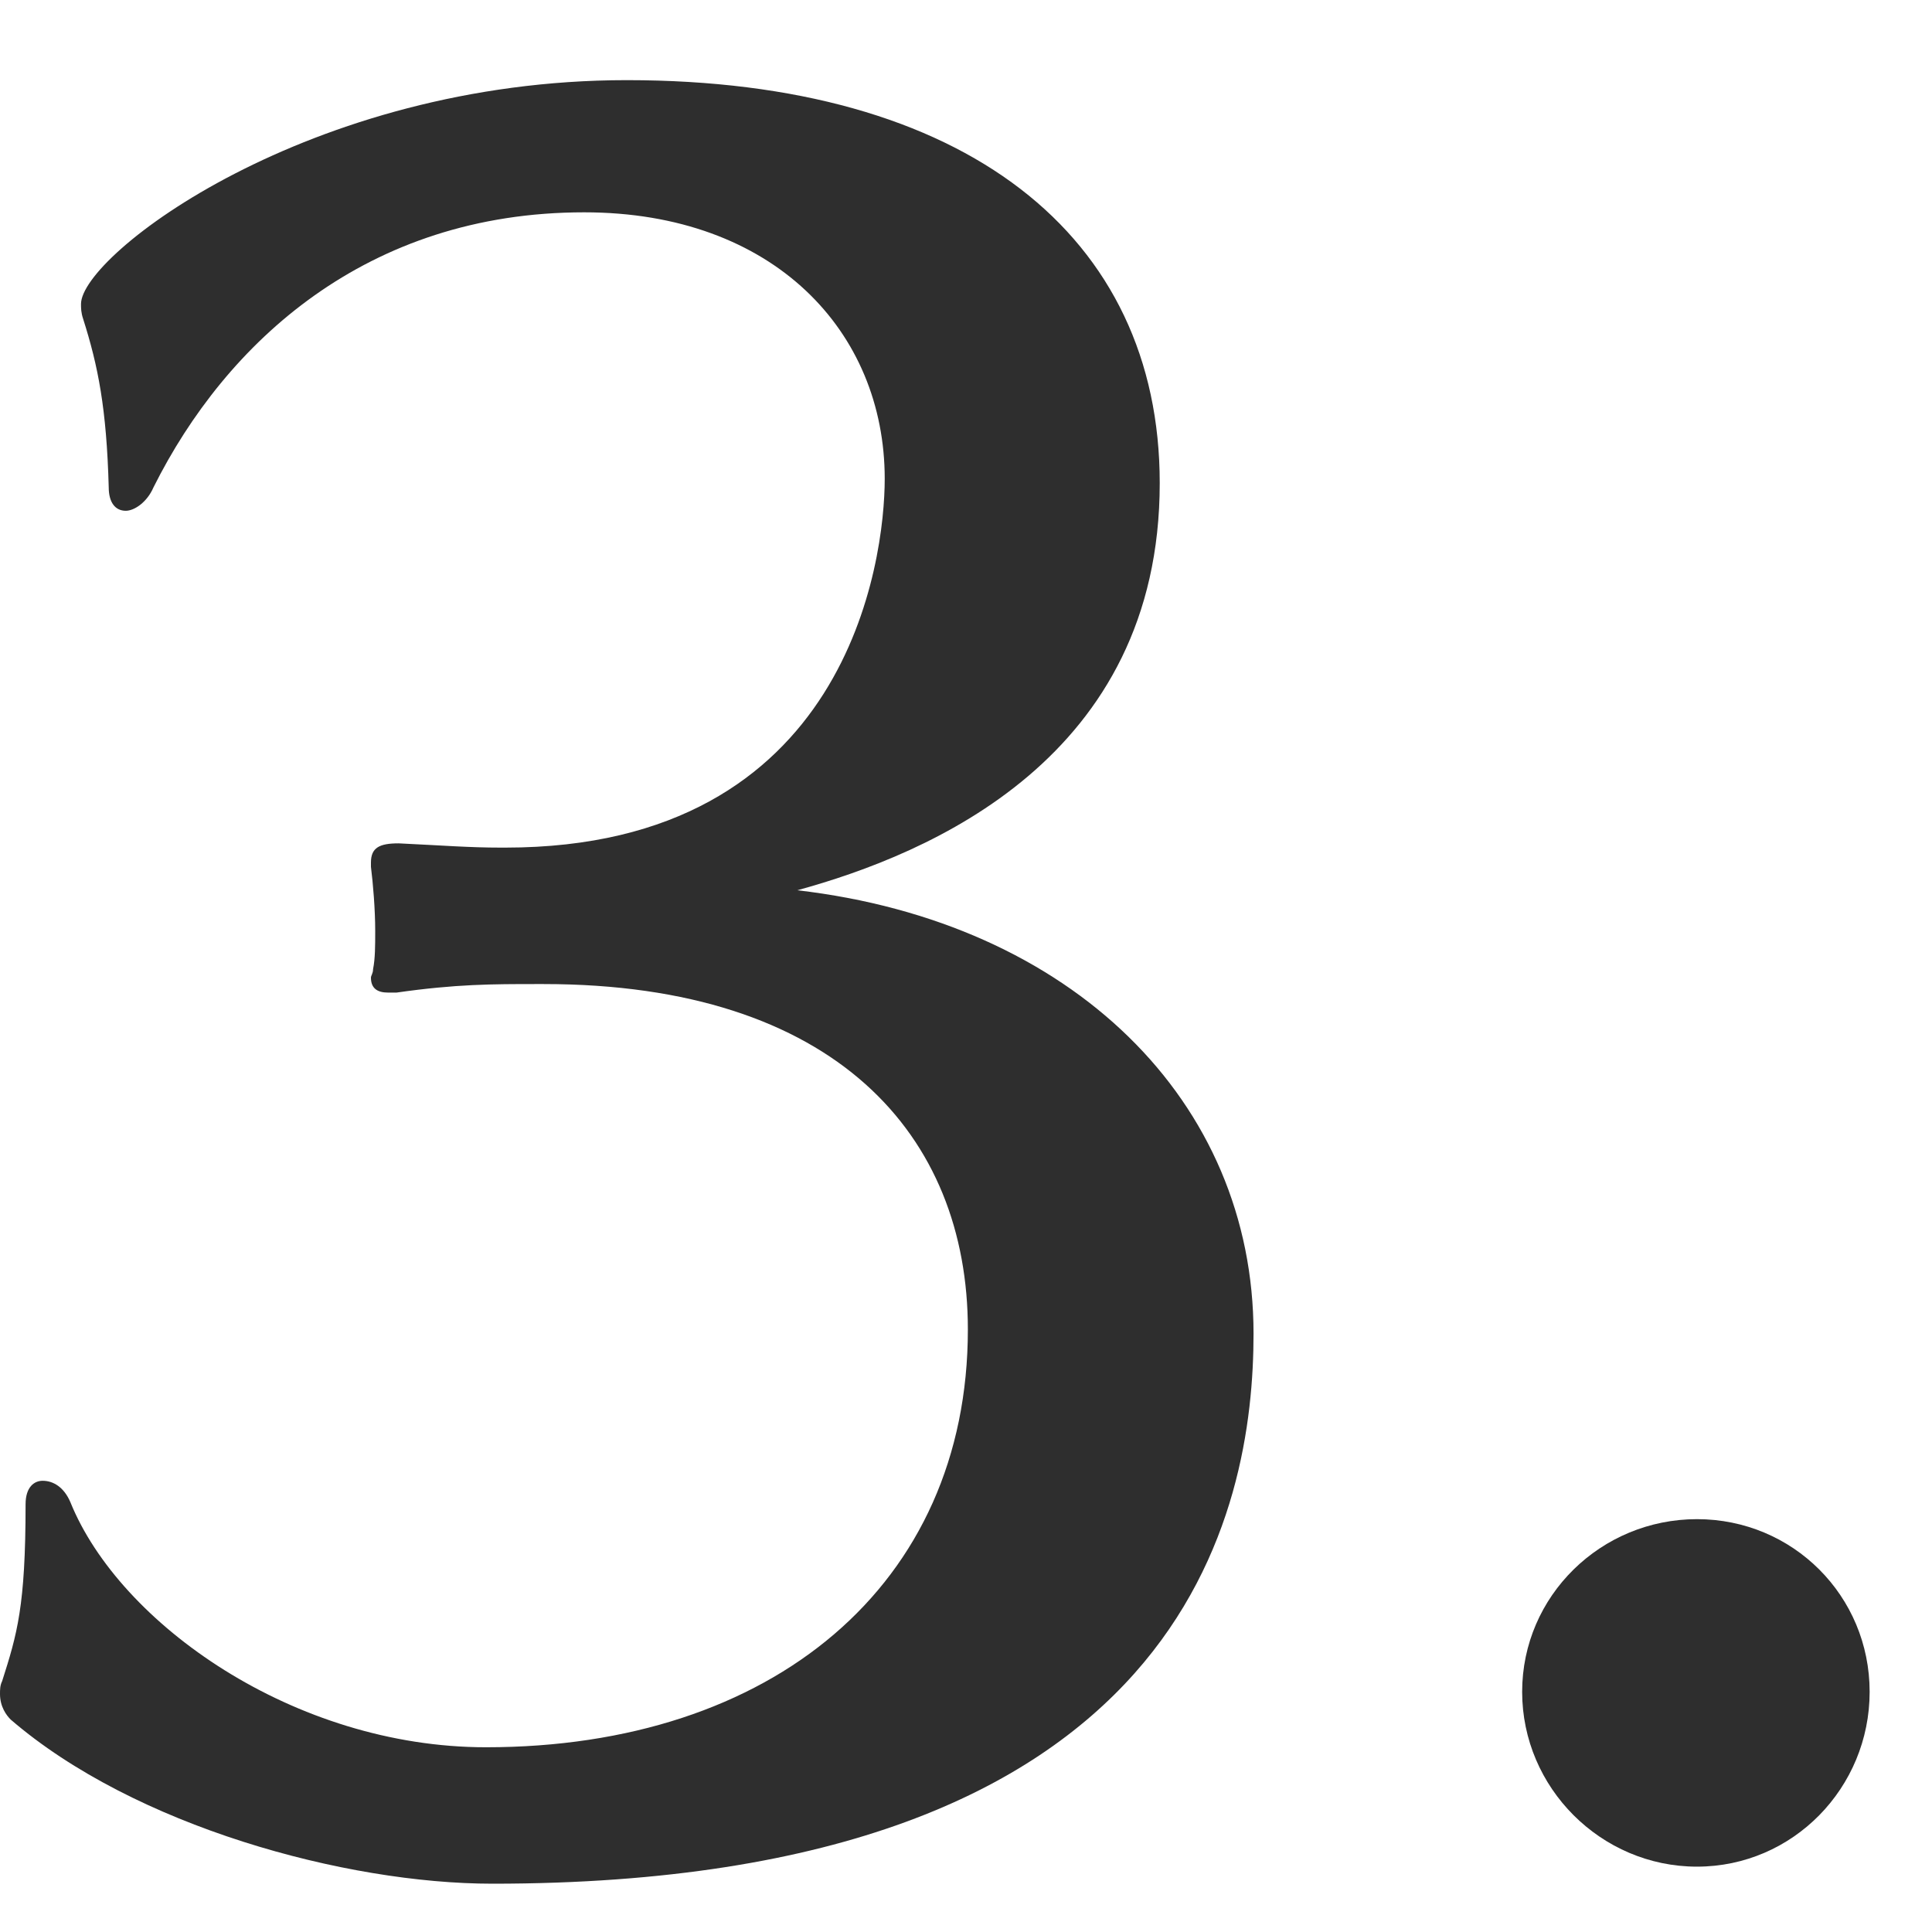 <svg width="29" height="29" viewBox="0 0 29 29" fill="none" xmlns="http://www.w3.org/2000/svg">
<path d="M25.472 28.019C24.032 28.019 22.848 26.835 22.848 25.395C22.848 23.955 24.032 22.803 25.472 22.803C26.912 22.803 28.064 23.955 28.064 25.395C28.064 26.835 26.912 28.019 25.472 28.019Z" fill="#2E2E2E"/>
<path d="M8.16 14.771H8.064C7.392 14.771 6.848 14.771 5.952 14.899H5.824C5.664 14.899 5.568 14.835 5.568 14.675C5.568 14.643 5.6 14.611 5.6 14.547C5.632 14.387 5.632 14.195 5.632 13.971C5.632 13.651 5.6 13.267 5.568 13.011V12.947C5.568 12.723 5.696 12.659 5.984 12.659C6.656 12.691 7.04 12.723 7.52 12.723H7.584C12.736 12.723 13.28 8.403 13.28 7.187C13.28 4.979 11.616 3.187 8.768 3.187C5.504 3.187 3.392 5.139 2.304 7.315C2.208 7.539 2.016 7.667 1.888 7.667C1.728 7.667 1.632 7.539 1.632 7.315C1.6 6.131 1.472 5.491 1.248 4.787C1.216 4.691 1.216 4.627 1.216 4.563C1.216 3.827 4.64 1.203 9.408 1.203C14.496 1.203 17.408 3.539 17.408 7.251C17.408 11.379 13.952 12.819 11.968 13.363C16.096 13.843 18.816 16.531 18.816 20.019C18.816 22.611 17.856 28.275 7.392 28.275C5.184 28.275 2.016 27.411 0.16 25.811C0.096 25.747 0 25.619 0 25.427C0 25.363 0 25.299 0.032 25.235C0.256 24.531 0.384 24.115 0.384 22.579C0.384 22.323 0.512 22.227 0.64 22.227C0.8 22.227 0.96 22.323 1.056 22.547C1.792 24.371 4.416 26.227 7.296 26.227C11.584 26.227 14.528 23.795 14.528 19.955C14.528 17.043 12.544 14.771 8.16 14.771Z" fill="#2E2E2E"/>
</svg>
